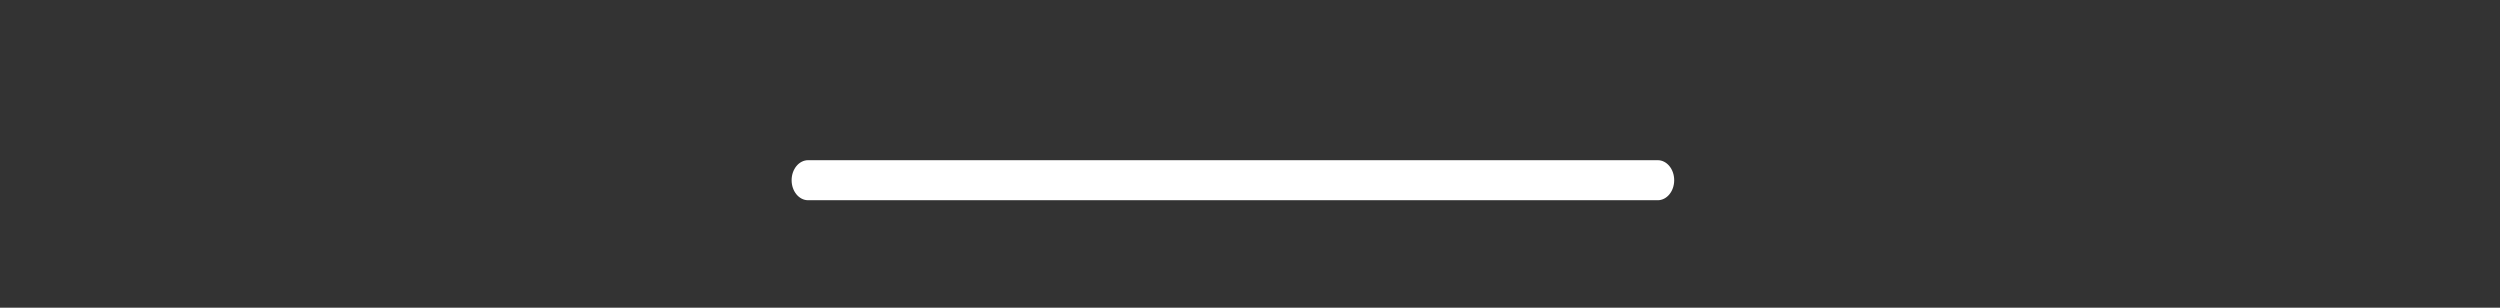 <?xml version="1.0" encoding="utf-8"?>
<svg xmlns="http://www.w3.org/2000/svg" fill="none" height="100%" overflow="visible" preserveAspectRatio="none" style="display: block;" viewBox="0 0 65 8" width="100%">
<rect x="0" y="0" width="65" height="8" fill="#333333" stroke="none"/>
<g id="bottom_line">
<g id="Background">
</g>
<path d="M43.101 4.165H21.011C20.774 4.165 20.582 4.398 20.582 4.686C20.582 4.973 20.774 5.206 21.011 5.206H43.101C43.338 5.206 43.529 4.973 43.529 4.686C43.529 4.398 43.338 4.165 43.101 4.165Z" fill="white" id="Bar"/>
</g>
</svg>
